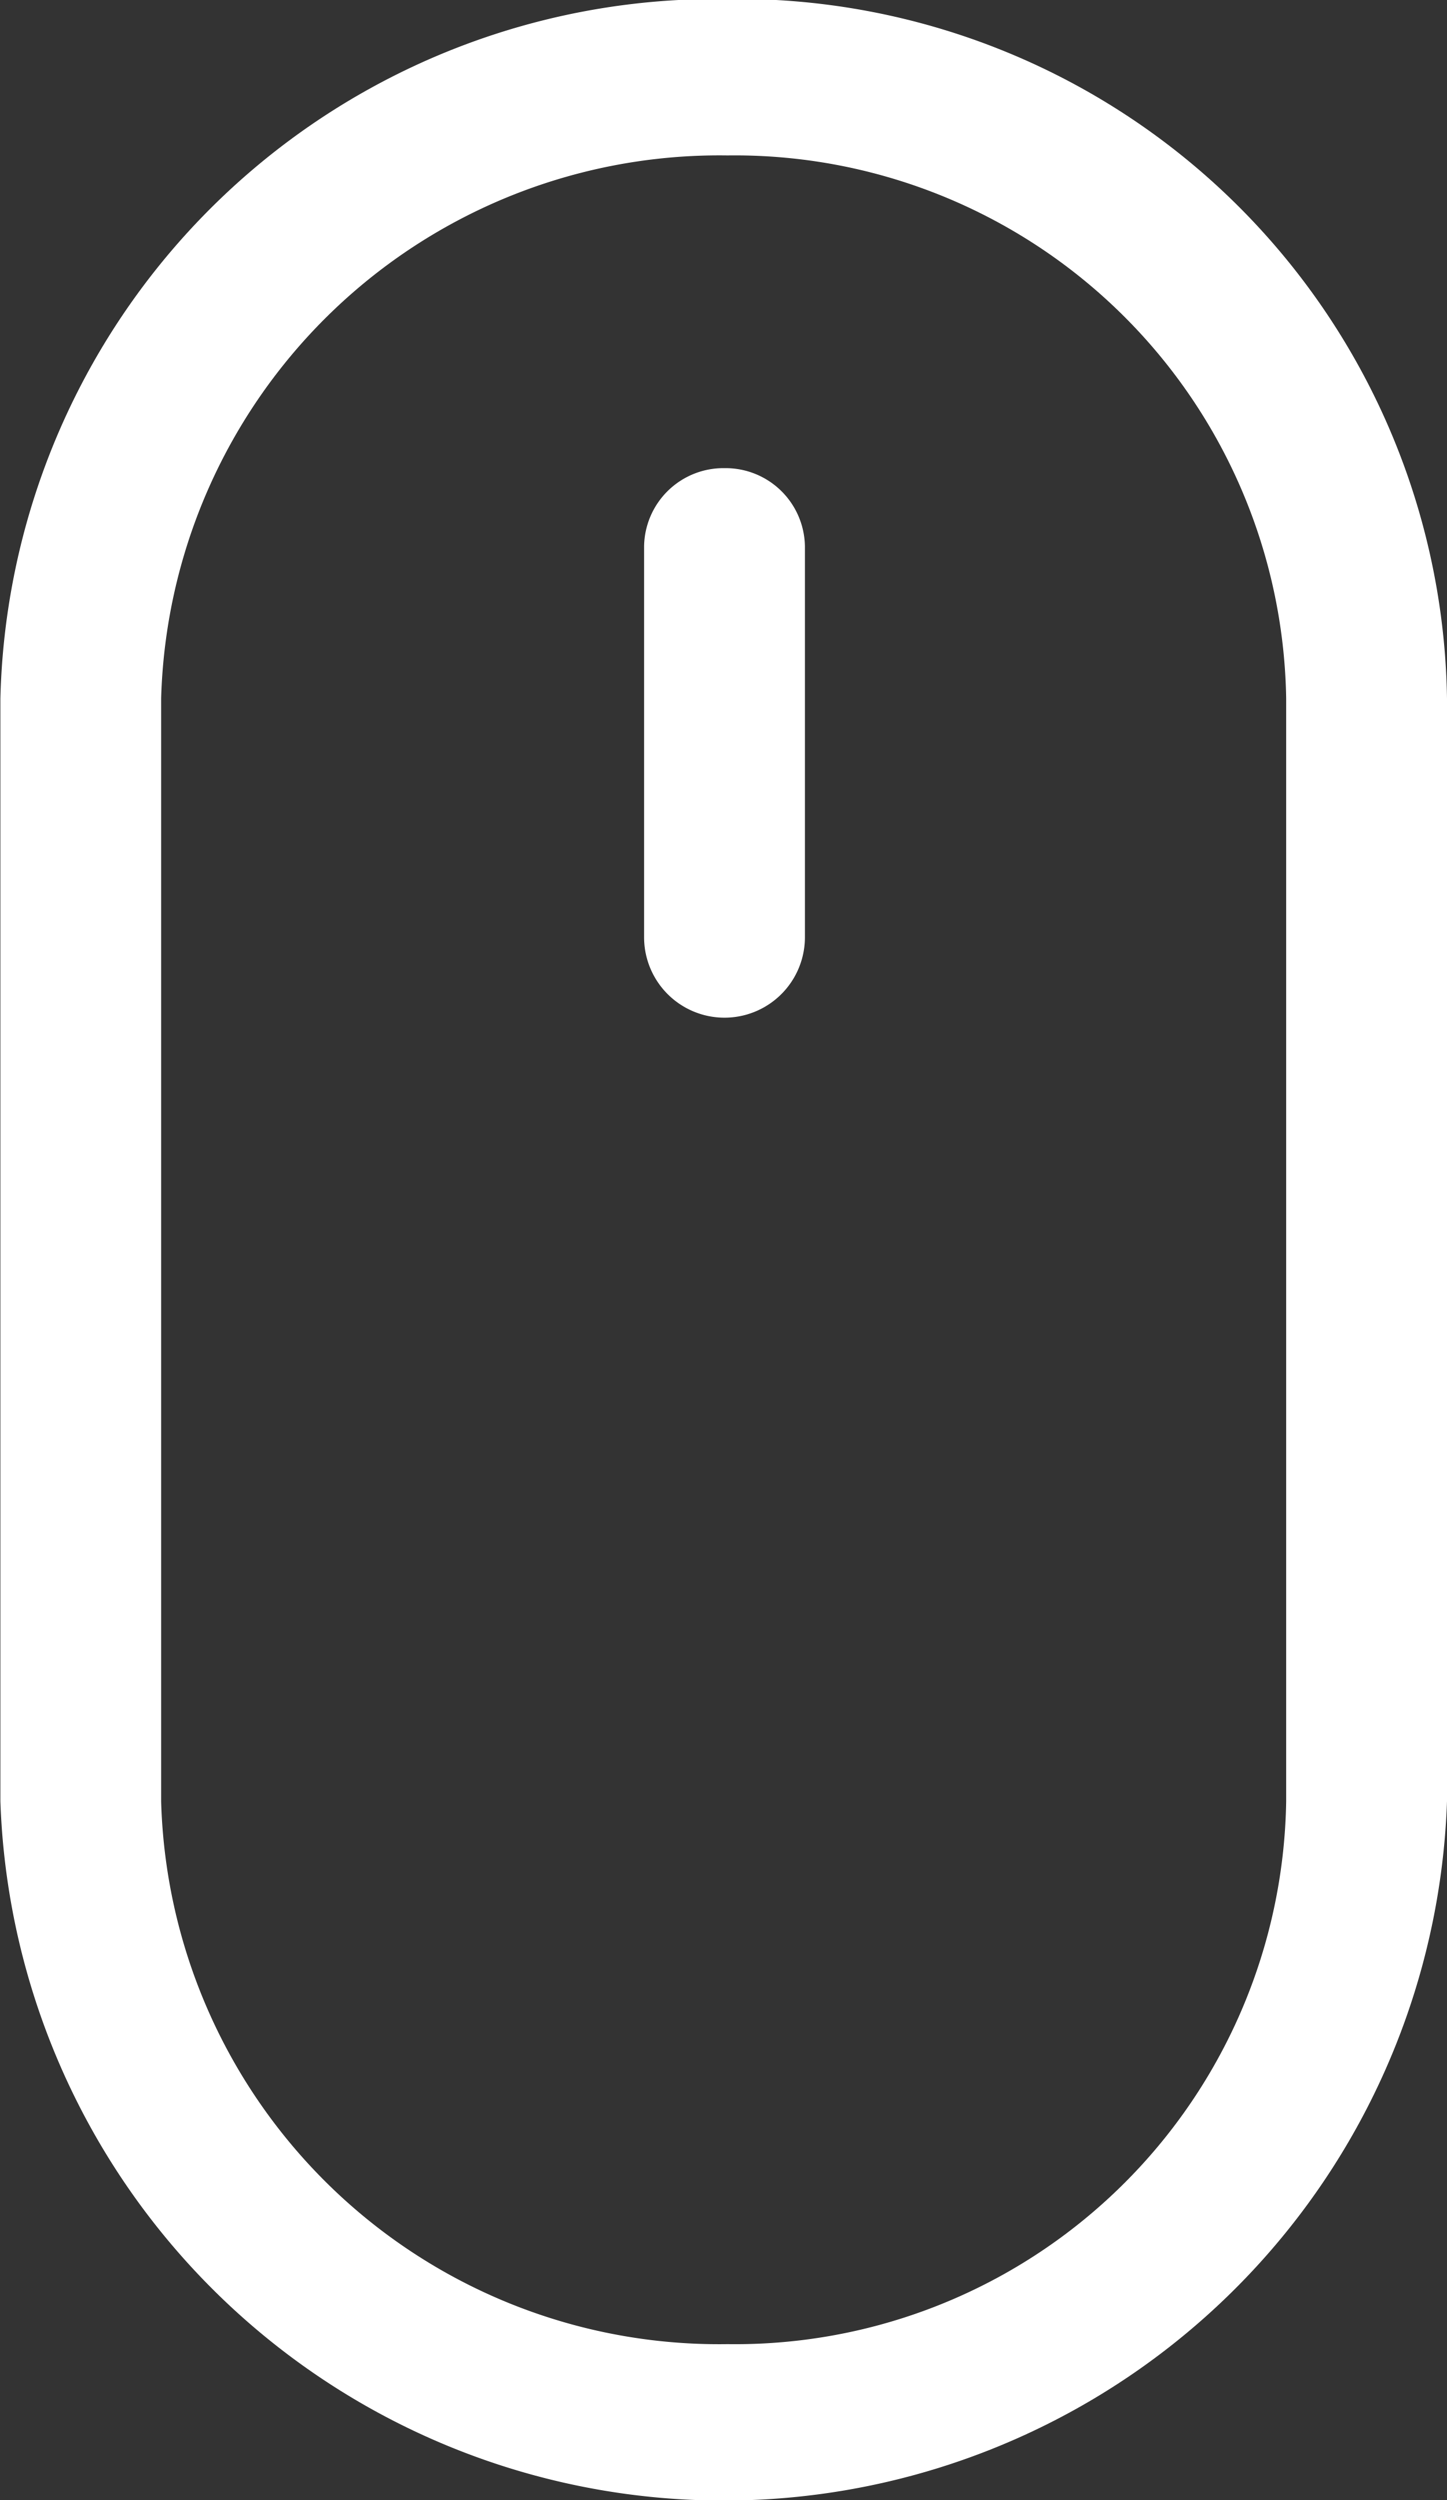 <svg xmlns="http://www.w3.org/2000/svg" width="18.75" height="32.378" viewBox="0 0 18.75 32.378"><rect x="0" y="0" width="18.75" height="32.378" fill="#333333" stroke="none"/><defs><style>      .cls-1 {        fill: #fff;        fill-rule: evenodd;      }    </style></defs><path id="&#x5F62;&#x72C0;_9" data-name="&#x5F62;&#x72C0; 9" class="cls-1" d="M960.772,972.8a9.284,9.284,0,0,0-9.423,9.06v14.28a9.378,9.378,0,0,0,18.745,0V981.859a9.2,9.2,0,0,0-9.322-9.06h0Zm7.238,23.341a7.142,7.142,0,0,1-7.238,7.03,7.233,7.233,0,0,1-7.34-7.03V981.859a7.237,7.237,0,0,1,7.34-7.034,7.147,7.147,0,0,1,7.238,7.034V996.14Zm-7.278-17.266a1.028,1.028,0,0,0-1.042,1.013v5.062a1.042,1.042,0,0,0,2.084,0v-5.062a1.028,1.028,0,0,0-1.042-1.013" transform="translate(-951.344 -972.812)"></path></svg>